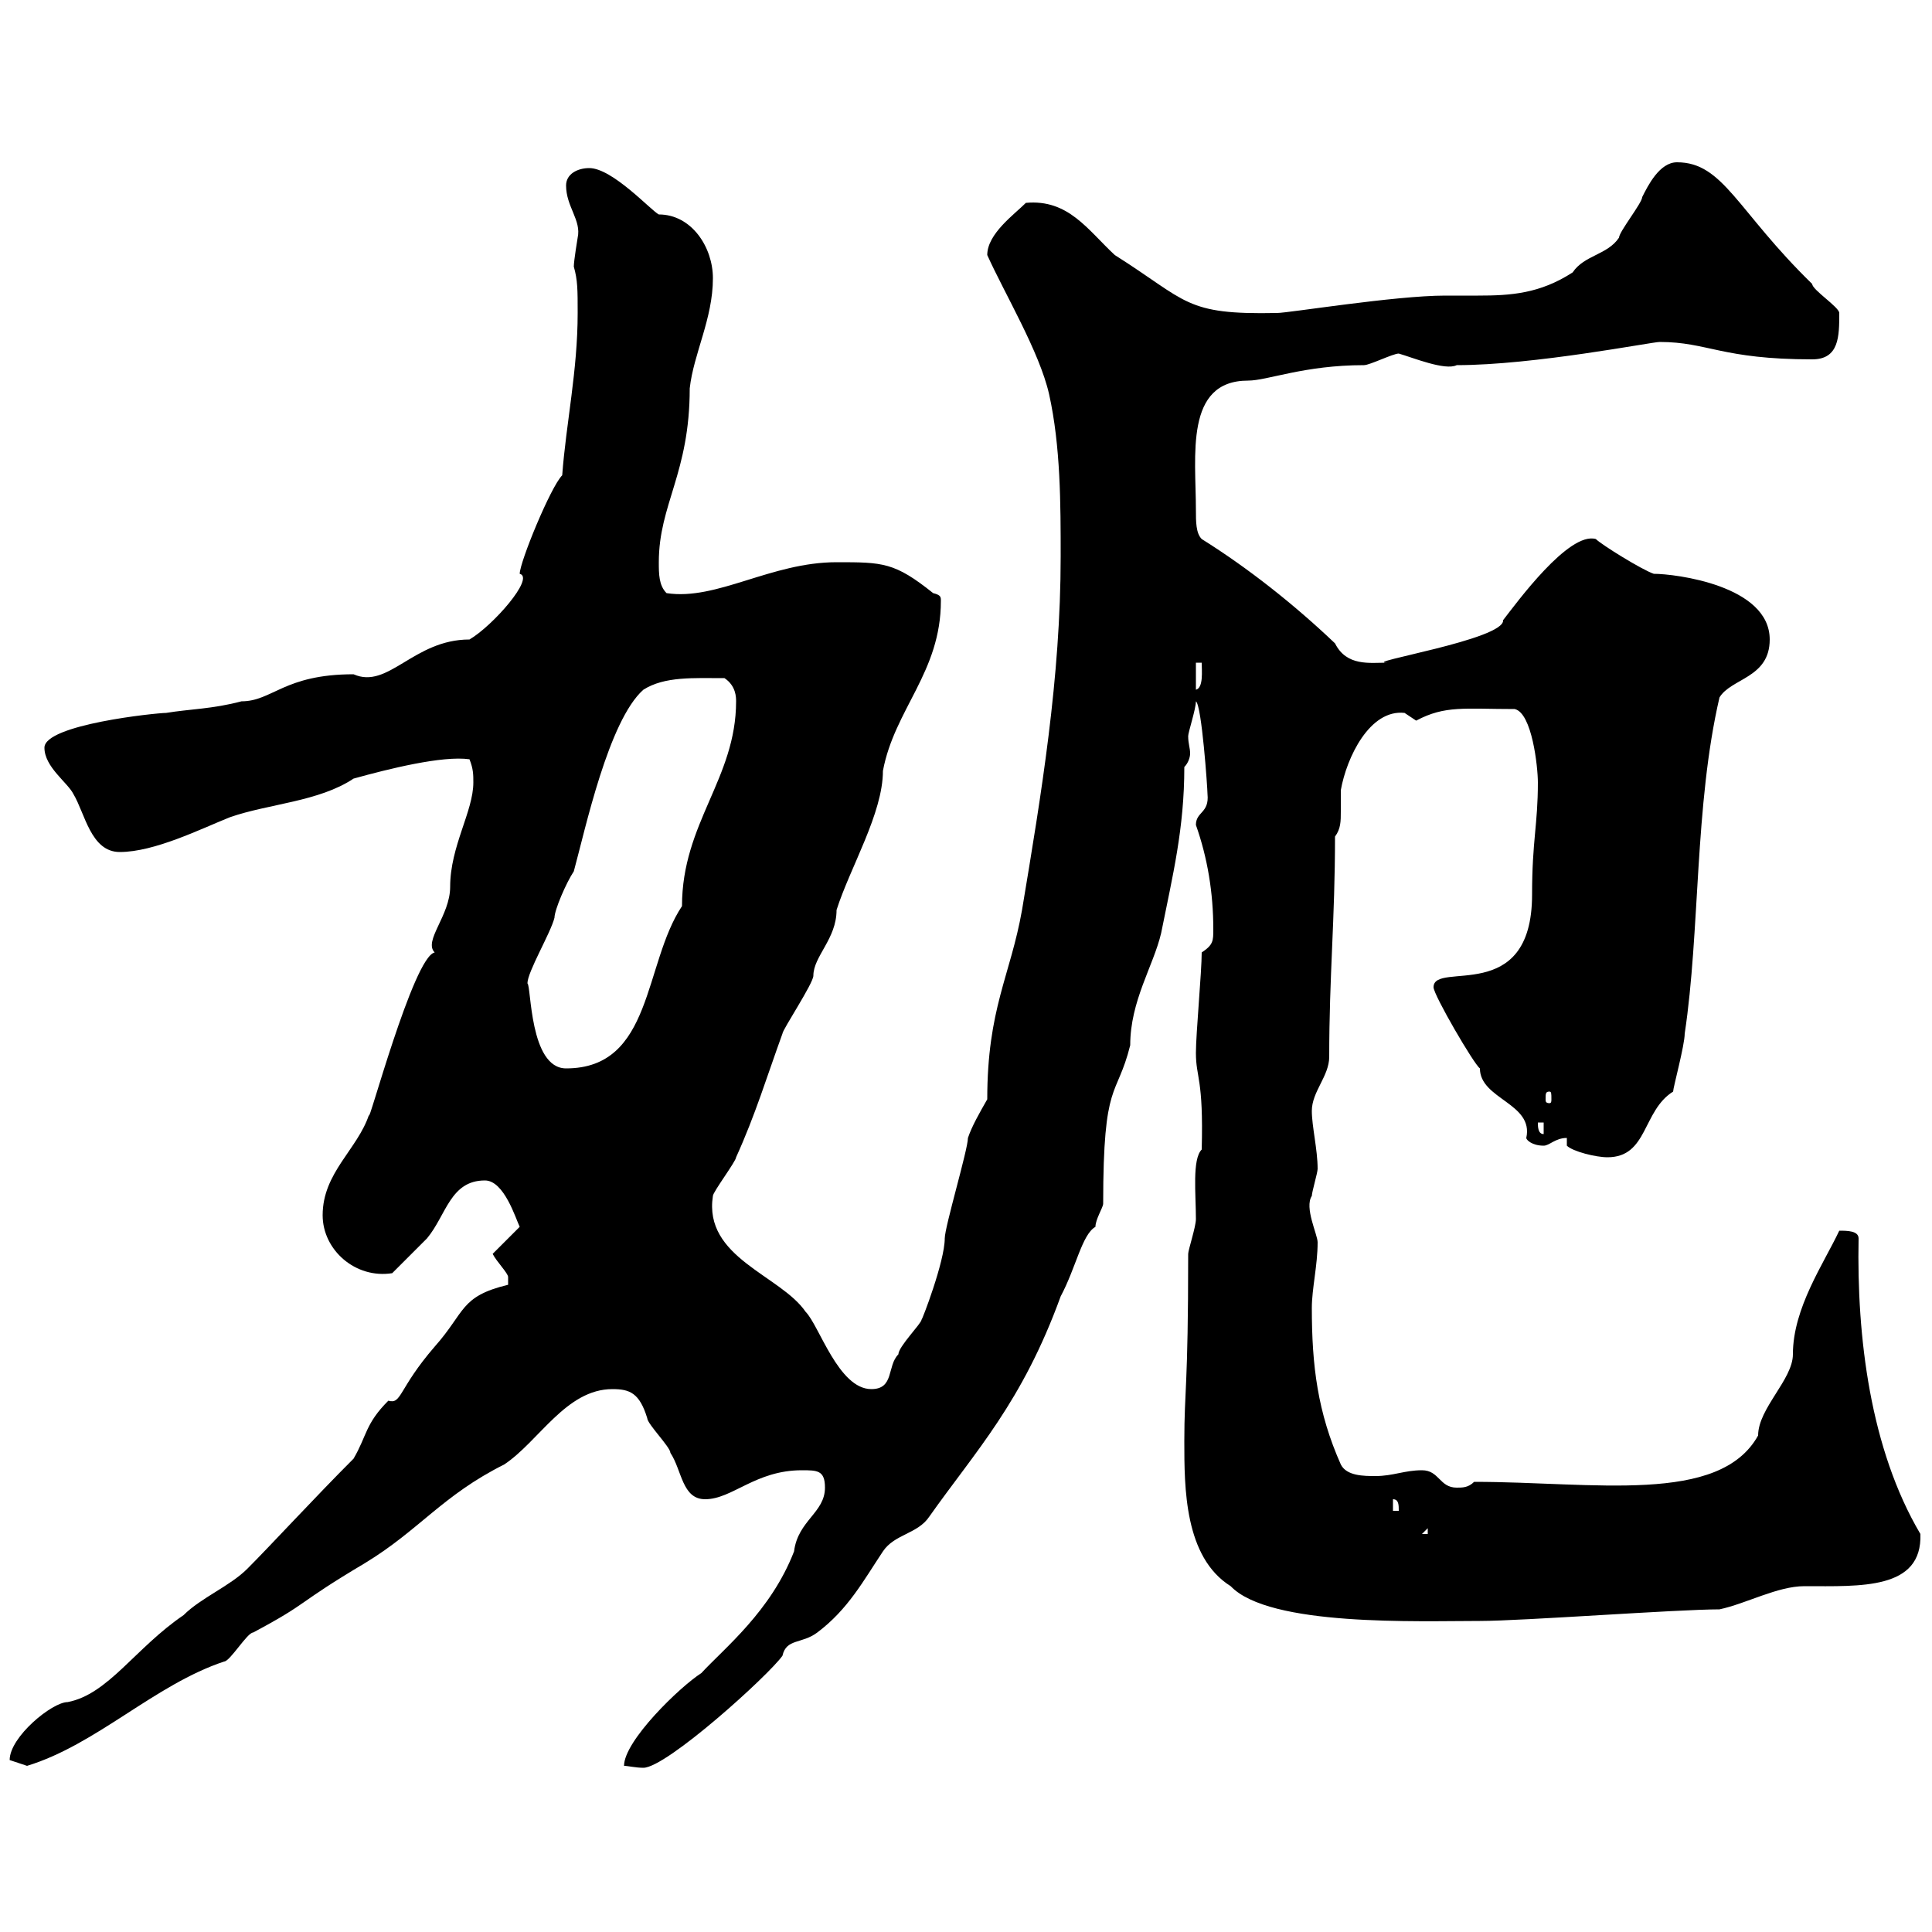 <svg xmlns="http://www.w3.org/2000/svg" xmlns:xlink="http://www.w3.org/1999/xlink" width="300" height="300"><path d="M1.50 273.30C1.50 273.30 4.20 274.20 4.20 274.20C15 270.90 24 261.60 34.80 258C35.70 258 38.40 253.50 39.30 253.50C48.30 248.70 45.60 249.30 56.70 242.70C65.10 237.60 68.70 232.20 78.30 227.40C83.70 223.80 87.90 215.70 95.10 215.70C97.80 215.70 99.30 216.30 100.50 220.20C100.50 221.10 104.10 224.70 104.10 225.60C105.90 228.30 105.90 232.80 109.50 232.80C113.70 232.80 117.30 228.30 124.50 228.30C126.90 228.30 128.10 228.30 128.10 231C128.10 234.90 123.90 236.10 123.30 240.90C119.70 250.20 112.50 255.90 108.90 259.80C105.60 261.90 96.90 270.30 96.90 274.20C97.50 274.20 98.70 274.50 99.90 274.50C103.50 274.50 119.40 260.10 121.50 257.10C122.10 254.40 124.50 255.30 126.90 253.50C131.70 249.90 134.10 245.40 137.10 240.90C138.90 238.20 142.50 238.20 144.30 235.50C151.50 225.30 158.70 217.80 164.70 201.30C167.10 196.80 168 191.70 170.10 190.50C170.10 189.30 171.30 187.50 171.30 186.90C171.30 167.40 173.40 170.70 175.50 162.30C175.50 155.40 179.10 150 180.30 144.90C182.10 135.90 183.90 128.70 183.90 119.10C184.50 118.50 184.80 117.60 184.80 117C184.80 116.10 184.50 115.50 184.50 114.30C184.50 113.70 185.70 110.10 185.70 108.90C186.60 109.50 187.50 122.40 187.50 123.30C187.80 126.30 185.70 126 185.70 128.10C187.50 133.20 188.40 138.60 188.40 144.30C188.40 146.10 188.40 146.70 186.60 147.90C186.60 150.90 185.70 160.50 185.70 163.50C185.70 167.40 186.90 167.40 186.60 178.50C185.10 180 185.70 185.40 185.70 189.30C185.70 190.50 184.50 194.10 184.50 194.70C184.50 215.70 183.90 215.70 183.90 223.80C183.90 231 183.90 241.80 191.10 246.30C197.10 252.60 220.20 251.70 229.80 251.70C236.40 251.70 260.40 249.90 267 249.90C271.20 249 276 246.30 280.20 246.30C288.90 246.30 298.50 246.90 298.20 238.20C290.40 225 288.30 207.60 288.60 192.30C288.60 191.10 286.80 191.10 285.60 191.10C283.20 196.20 278.40 203.10 278.40 210.30C278.40 214.20 273 218.70 273 222.90C267 233.70 247.50 230.10 228.90 230.10C228 231 227.10 231 226.20 231C223.50 231 223.50 228.30 220.80 228.30C218.10 228.30 216.30 229.20 213.60 229.20C211.80 229.20 209.10 229.20 208.20 227.40C204.60 219.30 203.70 212.10 203.70 203.10C203.70 200.10 204.60 196.50 204.60 192.90C204.60 191.70 202.50 187.50 203.70 185.70C203.70 185.10 204.60 182.10 204.60 181.50C204.60 178.50 203.70 174.90 203.70 172.50C203.70 169.50 206.40 167.10 206.40 164.10C206.40 151.50 207.30 142.80 207.30 129.90C208.20 128.70 208.20 127.50 208.20 126C208.20 124.80 208.20 123.30 208.20 122.70C209.10 117.60 212.70 110.10 218.10 110.70C218.10 110.70 219.90 111.90 219.90 111.90C224.40 109.50 227.40 110.10 235.20 110.10C237.90 110.70 238.80 119.10 238.80 121.50C238.80 128.10 237.90 130.50 237.90 138.90C237.90 156.30 222.60 149.10 222.60 153.30C222.60 154.50 228.90 165.30 229.80 165.90C229.80 170.70 238.20 171.30 237 176.70C237 177 237.90 177.90 239.70 177.90C240.60 177.90 241.50 176.70 243.30 176.70L243.30 177.90C244.20 178.80 247.80 179.70 249.60 179.70C255.90 179.70 255 172.50 259.80 169.50C259.80 168.90 261.60 162.30 261.60 160.50C264 144.60 263.10 125.10 267 108.30C268.80 105.30 274.80 105.30 274.80 99.30C274.80 90.90 260.10 89.10 256.80 89.10C255 88.50 248.70 84.60 247.80 83.70C243.60 82.50 235.50 93.60 233.40 96.30C233.70 99.30 211.20 102.90 215.40 102.90C212.70 102.90 209.10 103.50 207.30 99.90C201 93.90 193.80 88.20 186.60 83.70C185.70 82.80 185.70 81 185.70 79.20C185.70 70.80 183.90 59.10 193.80 59.10C196.80 59.10 202.50 56.70 211.80 56.70C212.70 56.70 216.30 54.90 217.20 54.90C219.30 55.50 224.40 57.60 226.20 56.70C238.20 56.70 256.50 53.10 257.70 53.10C265.20 53.10 267.30 55.80 281.40 55.80C285.60 55.80 285.60 52.20 285.60 48.60C285.60 47.70 281.40 45 281.40 44.10C269.70 32.70 267.60 25.20 260.40 25.20C257.70 25.20 255.90 28.80 255 30.60C255 31.50 251.40 36 251.40 36.90C249.60 39.60 246 39.60 244.20 42.30C239.10 45.60 234.60 45.90 229.50 45.90C228 45.90 226.20 45.90 224.40 45.90C216.60 45.90 200.10 48.60 198.30 48.60C183.90 48.90 184.50 46.80 173.10 39.60C168.90 35.70 165.90 30.90 159.30 31.50C157.50 33.30 153.30 36.30 153.30 39.60C156 45.60 161.40 54.60 162.90 61.20C164.70 69.30 164.70 78.30 164.70 86.40C164.70 105.30 161.70 123.30 158.70 141.30C156.90 151.50 153.30 156.60 153.30 170.70C152.10 172.80 150.90 174.90 150.30 176.70C150.30 178.50 146.70 190.50 146.70 192.30C146.70 195.90 143.10 205.20 143.10 204.90C143.10 205.50 139.50 209.10 139.50 210.30C137.70 212.10 138.90 215.70 135.30 215.70C130.20 215.70 127.20 205.80 125.10 203.70C121.20 198 109.20 195.30 110.70 185.70C110.70 185.10 114.30 180.30 114.30 179.70C117.30 173.10 119.10 167.10 121.50 160.50C121.50 159.90 126.30 152.70 126.30 151.50C126.30 148.50 129.90 145.80 129.90 141.30C132 134.70 137.10 126.30 137.10 119.70C138.90 110.10 146.10 104.40 146.10 93.30C146.10 92.70 146.10 92.40 144.90 92.10C138.90 87.30 137.10 87.30 129.90 87.30C119.70 87.30 111.30 93.30 103.50 92.10C102.30 90.90 102.30 89.10 102.30 87.30C102.30 78.30 107.10 73.50 107.10 60.30C107.70 54.90 110.70 49.50 110.70 43.20C110.70 38.40 107.40 33.30 102.30 33.30C101.10 32.70 95.10 26.10 91.50 26.10C89.70 26.10 87.90 27 87.90 28.80C87.90 32.10 90.30 34.20 89.70 36.90C89.70 36.90 89.10 40.50 89.10 41.40C89.70 43.50 89.70 45 89.70 48.60C89.70 57.60 87.90 65.70 87.30 73.80C85.50 75.60 80.70 87.30 80.70 89.10C83.10 89.70 76.50 97.20 72.90 99.30C64.20 99.30 60.30 107.10 54.90 104.70C44.10 104.70 42.30 108.90 37.50 108.90C33 110.10 29.40 110.10 25.80 110.70C24.30 110.70 6.90 112.50 6.90 116.10C6.90 119.10 10.50 121.50 11.40 123.30C13.20 126.30 14.10 132.30 18.60 132.30C24 132.30 31.20 128.70 35.70 126.90C41.70 124.80 49.50 124.50 54.90 120.90C60.30 119.40 68.70 117.30 72.90 117.90C73.50 119.40 73.50 120.30 73.50 121.50C73.50 126 69.90 131.40 69.90 137.70C69.90 142.20 65.70 146.10 67.50 147.90C64.20 148.50 57 175.50 57.30 173.10C55.50 178.50 50.10 182.10 50.10 188.70C50.10 194.10 55.20 198.60 60.90 197.70C62.10 196.50 65.70 192.90 66.30 192.30C69.30 188.70 69.90 183.30 75.30 183.30C78.30 183.30 80.10 189.30 80.70 190.50L76.50 194.70C77.10 195.90 78.90 197.70 78.90 198.30C78.90 199.50 78.90 199.50 78.90 199.50C71.40 201.30 72.30 203.70 67.50 209.10C61.80 215.70 62.40 218.10 60.30 217.50C56.70 221.10 57 222.90 54.90 226.50C48.90 232.50 42 240 38.40 243.60C35.70 246.30 31.20 248.10 28.50 250.80C21 255.90 16.80 263.10 10.50 264.30C8.10 264.30 1.50 269.70 1.50 273.30ZM221.70 237.30L221.70 238.20L220.80 238.20ZM216.30 232.80C217.20 232.80 217.20 233.70 217.20 234.60L216.30 234.60ZM238.80 174.30L239.70 174.30L239.70 176.10C238.80 176.10 238.80 174.90 238.80 174.30ZM240.60 169.50C240.90 169.50 240.90 169.80 240.90 170.70C240.90 171 240.90 171.30 240.60 171.30C240 171.30 240 171 240 170.70C240 169.80 240 169.50 240.60 169.50ZM81.90 152.70C81.90 150.90 85.50 144.90 86.10 142.50C86.10 141.30 87.90 137.10 89.10 135.30C90.90 128.70 94.50 111.90 99.90 107.10C103.20 105 107.70 105.30 112.50 105.30C114.30 106.50 114.30 108.30 114.30 108.90C114.30 120.90 105.90 127.80 105.90 140.70C99.90 149.70 101.40 165.90 87.90 165.90C82.20 165.90 82.50 153 81.90 152.70ZM185.70 102.90L186.60 102.90C186.60 104.10 186.90 106.80 185.70 107.10Z"/></svg>